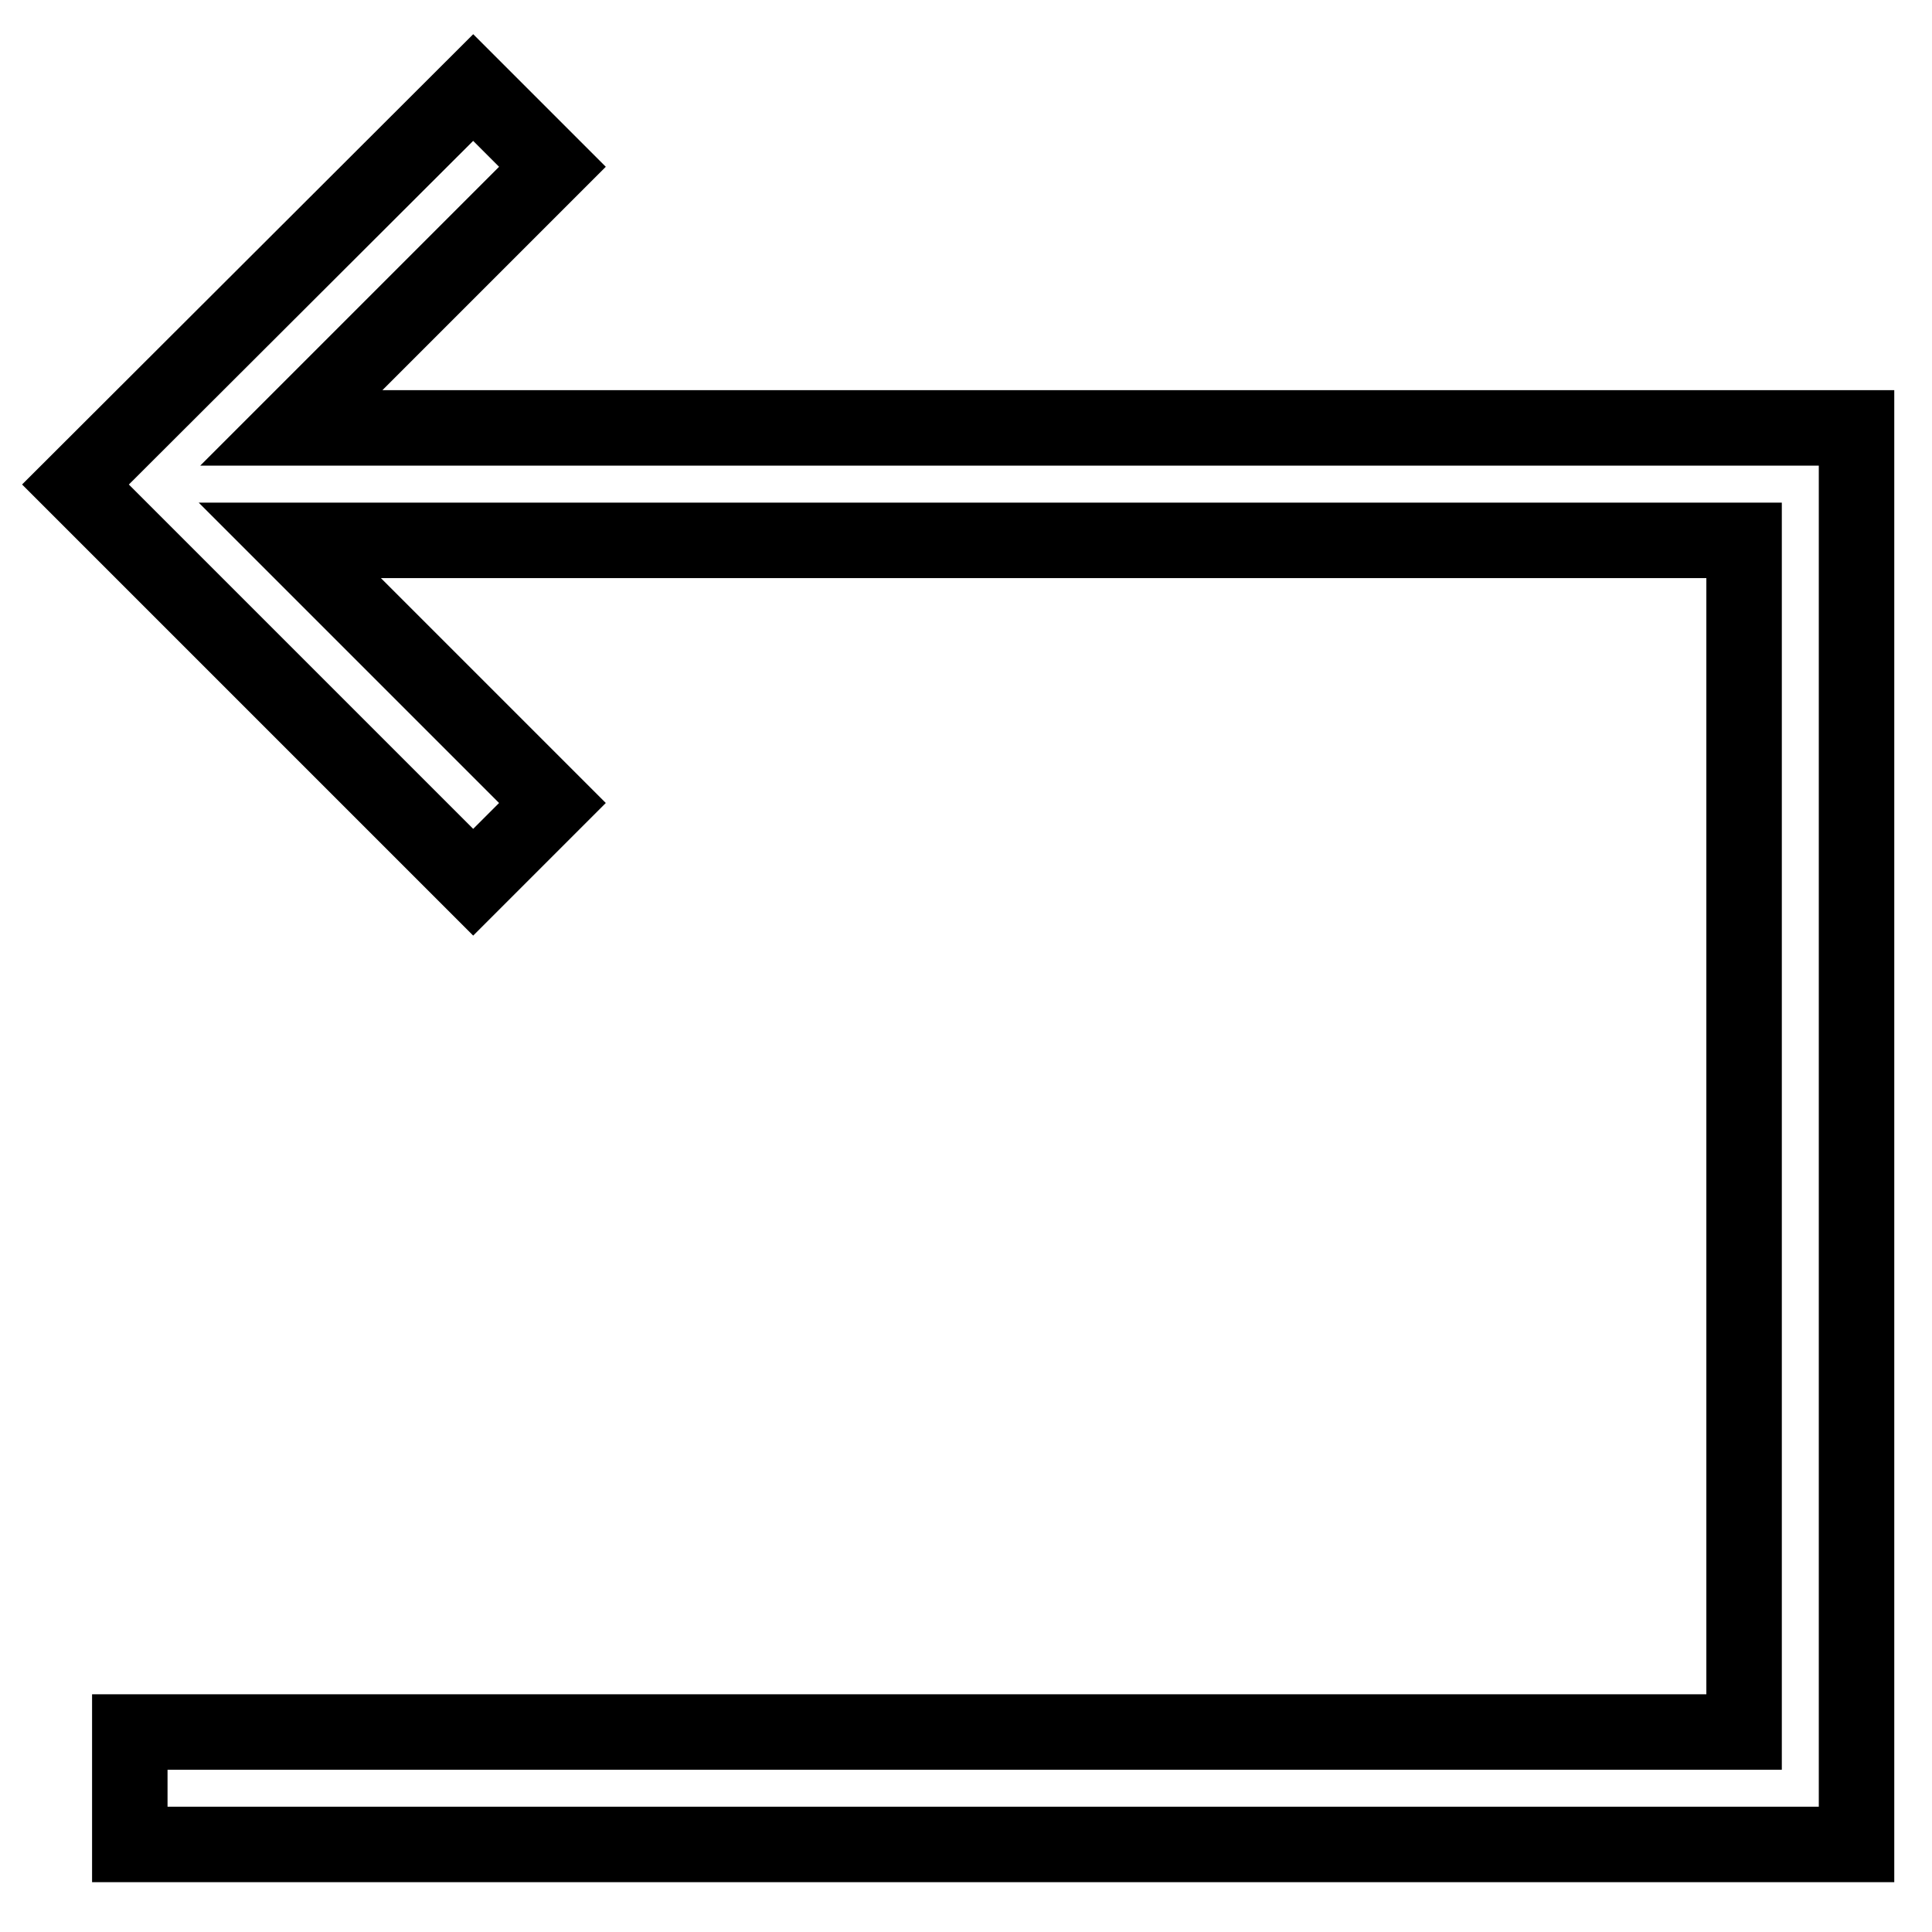 <?xml version="1.0" encoding="utf-8"?>
<!-- Svg Vector Icons : http://www.onlinewebfonts.com/icon -->
<!DOCTYPE svg PUBLIC "-//W3C//DTD SVG 1.1//EN" "http://www.w3.org/Graphics/SVG/1.1/DTD/svg11.dtd">
<svg version="1.1" xmlns="http://www.w3.org/2000/svg" xmlns:xlink="http://www.w3.org/1999/xlink" x="0px" y="0px" viewBox="0 0 256 256" enable-background="new 0 0 256 256" xml:space="preserve">
<g> <path stroke-width="10" fill-opacity="0" stroke="#000000"  d="M38.6,56.7l34.6-34.6L62.7,11.6L10,64.2l52.7,52.7l10.5-10.5L38.4,71.6h192.7v157.9H17.2v14.9H246V56.7 H38.6z"/></g>
</svg>